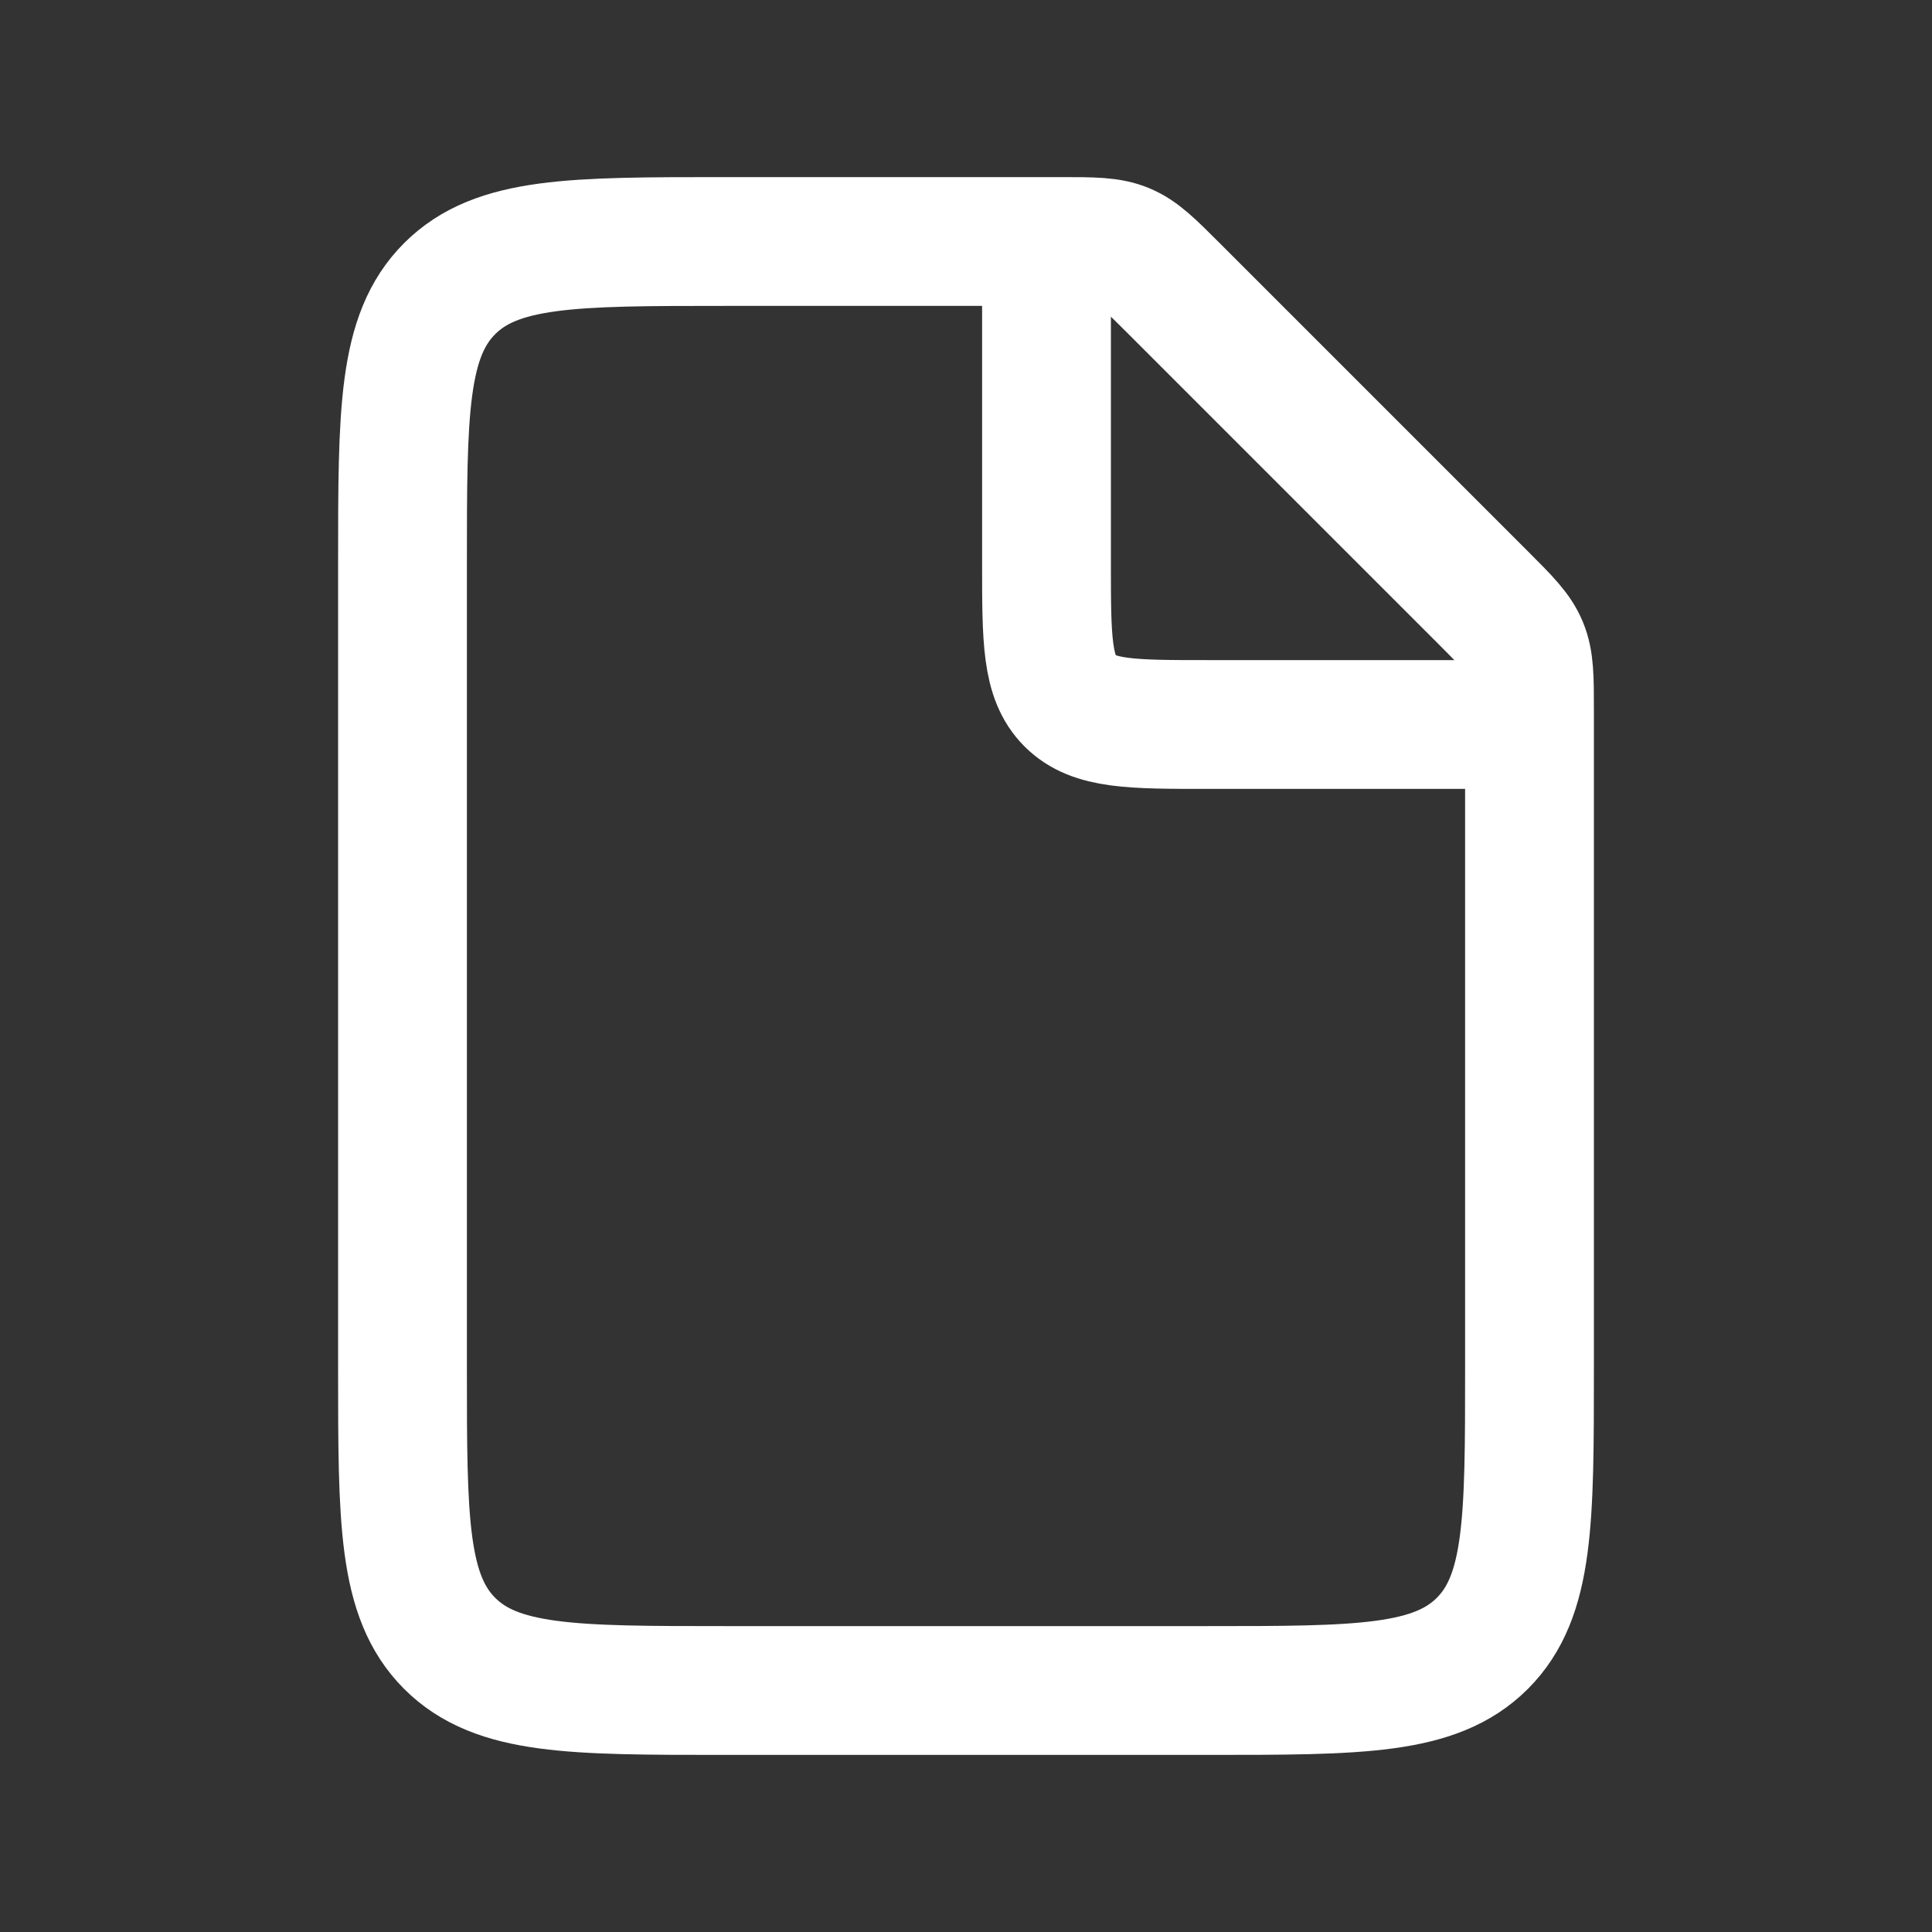 <svg width="45" height="45" viewBox="0 0 45 45" fill="none" xmlns="http://www.w3.org/2000/svg">
<rect x="0" y="0" width="45" height="45" fill="#333333" stroke="none"/>
<path d="M24.697 5.625H16.875C13.339 5.625 11.572 5.625 10.473 6.723C9.375 7.822 9.375 9.589 9.375 13.125V31.875C9.375 35.41 9.375 37.178 10.473 38.277C11.572 39.375 13.339 39.375 16.875 39.375H28.125C31.66 39.375 33.428 39.375 34.527 38.277C35.625 37.178 35.625 35.41 35.625 31.875V16.553C35.625 15.787 35.625 15.404 35.482 15.059C35.34 14.714 35.069 14.444 34.527 13.902L27.348 6.723C26.806 6.181 26.535 5.91 26.191 5.768C25.846 5.625 25.463 5.625 24.697 5.625Z" stroke="white" stroke-width="3"/>
<path d="M24.375 5.625V13.125C24.375 14.893 24.375 15.777 24.924 16.326C25.473 16.875 26.357 16.875 28.125 16.875H35.625" stroke="white" stroke-width="3"/>
</svg>
